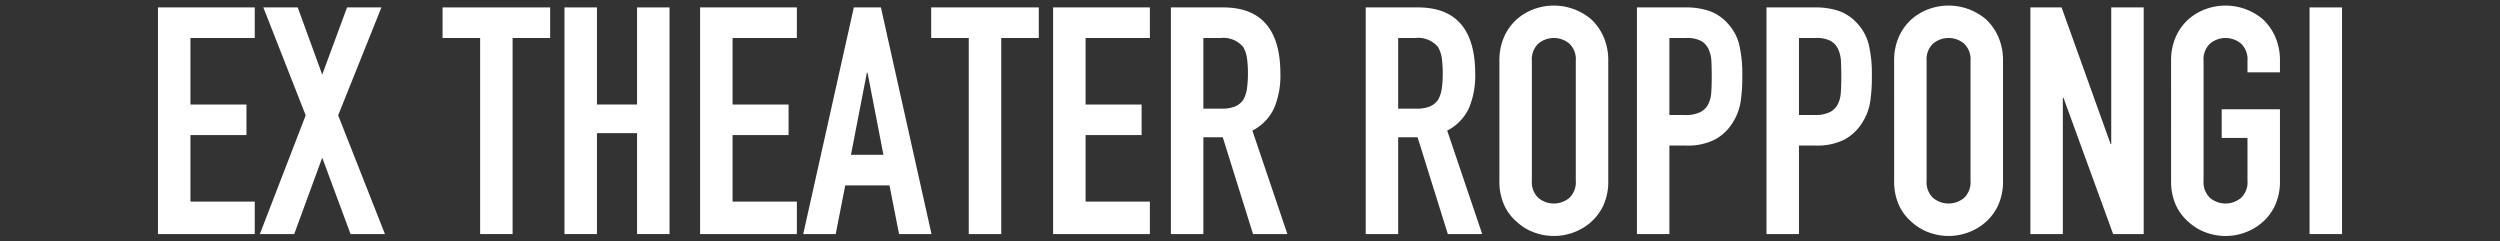 <svg xmlns="http://www.w3.org/2000/svg" viewBox="0 0 176 17"><rect x="0" y="0" width="176" height="17" fill="#333333" stroke="none"/><defs><style>.a{fill:none;}.b{fill:#fff;}</style></defs><title>EX THEATER ROPPONGI</title><rect class="a" width="176" height="17"/><path class="b" d="M11.121,16.478V.522h6.813V2.674H13.407v4.684h3.944V9.509H13.407v4.684h4.527v2.286Z"/><path class="b" d="M18.293,16.478,21.52,8.119,18.539.522h2.42l1.726,4.729,1.748-4.729h2.42L23.806,8.119l3.294,8.359H24.68L22.685,11.1l-1.972,5.378Z"/><path class="b" d="M33.801,16.478V2.674H31.156V.522h7.575V2.674h-2.644V16.478Z"/><path class="b" d="M39.739,16.478V.522h2.286V7.357h2.824V.522h2.286V16.478H44.849v-7.104H42.025v7.104Z"/><path class="b" d="M49.286,16.478V.522h6.813V2.674H51.572v4.684h3.944V9.509H51.572v4.684h4.527v2.286Z"/><path class="b" d="M56.547,16.478,60.11.522h1.905l3.563,15.957H63.293l-.672-3.429H59.505l-.672,3.429Zm5.647-5.58L61.074,5.116h-.045l-1.121,5.782Z"/><path class="b" d="M68.2,16.478V2.674H65.556V.522h7.575V2.674h-2.644V16.478Z"/><path class="b" d="M74.139,16.478V.522h6.813V2.674H76.425v4.684H80.369V9.509H76.425v4.684H80.952v2.286Z"/><path class="b" d="M82.431,16.478V.522H86.106q4.034,0,4.034,4.684a5.891,5.891,0,0,1-.438,2.398,3.387,3.387,0,0,1-1.535,1.591l2.465,7.283H88.213l-2.129-6.813H84.717v6.813ZM84.717,2.674v4.975h1.3a2.295,2.295,0,0,0,.963-.168,1.313,1.313,0,0,0,.561-.481,2.192,2.192,0,0,0,.246-.773,7.417,7.417,0,0,0,.067-1.064,7.417,7.417,0,0,0-.067-1.064,2.127,2.127,0,0,0-.269-.795,1.819,1.819,0,0,0-1.614-.627Z"/><path class="b" d="M96.146,16.478V.522H99.821q4.034,0,4.034,4.684a5.89,5.89,0,0,1-.438,2.398,3.386,3.386,0,0,1-1.535,1.591l2.466,7.283h-2.421l-2.129-6.813H98.431v6.813ZM98.431,2.674v4.975h1.3a2.297,2.297,0,0,0,.964-.168,1.31,1.31,0,0,0,.561-.481,2.202,2.202,0,0,0,.246-.773,7.417,7.417,0,0,0,.067-1.064,7.417,7.417,0,0,0-.067-1.064,2.126,2.126,0,0,0-.269-.795,1.819,1.819,0,0,0-1.613-.627Z"/><path class="b" d="M105.558,4.287a4.085,4.085,0,0,1,.336-1.703,3.597,3.597,0,0,1,.896-1.232A3.786,3.786,0,0,1,108.012.634a4.068,4.068,0,0,1,4,.717,3.759,3.759,0,0,1,.874,1.232,4.085,4.085,0,0,1,.336,1.703v8.426a4.046,4.046,0,0,1-.336,1.726,3.568,3.568,0,0,1-.874,1.188,3.852,3.852,0,0,1-1.244.74,3.981,3.981,0,0,1-2.756,0,3.597,3.597,0,0,1-1.222-.74,3.42,3.42,0,0,1-.896-1.188,4.046,4.046,0,0,1-.336-1.726Zm2.286,8.426a1.518,1.518,0,0,0,.459,1.222,1.703,1.703,0,0,0,2.174,0,1.521,1.521,0,0,0,.459-1.222V4.287a1.521,1.521,0,0,0-.459-1.221,1.703,1.703,0,0,0-2.174,0,1.517,1.517,0,0,0-.459,1.221Z"/><path class="b" d="M115.24,16.478V.522h3.429a5.108,5.108,0,0,1,1.658.247,3.192,3.192,0,0,1,1.3.874,3.426,3.426,0,0,1,.807,1.468A9.18,9.18,0,0,1,122.657,5.385a11.305,11.305,0,0,1-.123,1.815,3.799,3.799,0,0,1-.526,1.389,3.336,3.336,0,0,1-1.255,1.222,4.228,4.228,0,0,1-2.062.437h-1.166v6.23Zm2.285-13.805V8.097h1.099a2.33,2.33,0,0,0,1.075-.202,1.271,1.271,0,0,0,.561-.56,2.055,2.055,0,0,0,.213-.829q.034-.493.033-1.098c0-.374-.007-.729-.022-1.064a2.305,2.305,0,0,0-.201-.885,1.274,1.274,0,0,0-.538-.583,2.13,2.13,0,0,0-1.03-.202Z"/><path class="b" d="M124.361,16.478V.522h3.429A5.108,5.108,0,0,1,129.448.768a3.192,3.192,0,0,1,1.3.874,3.426,3.426,0,0,1,.807,1.468,9.18,9.18,0,0,1,.224,2.274,11.305,11.305,0,0,1-.123,1.815,3.799,3.799,0,0,1-.526,1.389,3.336,3.336,0,0,1-1.255,1.222,4.228,4.228,0,0,1-2.062.437h-1.166v6.23Zm2.285-13.805V8.097h1.099a2.33,2.33,0,0,0,1.075-.202,1.271,1.271,0,0,0,.561-.56,2.055,2.055,0,0,0,.213-.829q.034-.493.033-1.098c0-.374-.007-.729-.022-1.064a2.306,2.306,0,0,0-.201-.885,1.274,1.274,0,0,0-.538-.583,2.129,2.129,0,0,0-1.03-.202Z"/><path class="b" d="M133.347,4.287a4.085,4.085,0,0,1,.336-1.703,3.597,3.597,0,0,1,.896-1.232A3.786,3.786,0,0,1,135.802.634a4.068,4.068,0,0,1,4,.717,3.76,3.76,0,0,1,.874,1.232,4.085,4.085,0,0,1,.336,1.703v8.426a4.046,4.046,0,0,1-.336,1.726,3.568,3.568,0,0,1-.874,1.188,3.852,3.852,0,0,1-1.244.74,3.981,3.981,0,0,1-2.756,0,3.597,3.597,0,0,1-1.222-.74,3.42,3.42,0,0,1-.896-1.188,4.046,4.046,0,0,1-.336-1.726Zm2.286,8.426a1.518,1.518,0,0,0,.459,1.222,1.703,1.703,0,0,0,2.174,0,1.521,1.521,0,0,0,.459-1.222V4.287a1.521,1.521,0,0,0-.459-1.221,1.703,1.703,0,0,0-2.174,0,1.517,1.517,0,0,0-.459,1.221Z"/><path class="b" d="M142.939,16.478V.522h2.196l3.451,9.614h.045V.522h2.285V16.478h-2.151l-3.496-9.592h-.045v9.592Z"/><path class="b" d="M152.844,4.287a4.085,4.085,0,0,1,.336-1.703,3.597,3.597,0,0,1,.896-1.232A3.786,3.786,0,0,1,155.299.634a4.068,4.068,0,0,1,4,.717,3.76,3.76,0,0,1,.874,1.232,4.085,4.085,0,0,1,.336,1.703v.807h-2.286V4.287a1.521,1.521,0,0,0-.459-1.221,1.703,1.703,0,0,0-2.174,0,1.517,1.517,0,0,0-.459,1.221v8.426a1.518,1.518,0,0,0,.459,1.222,1.703,1.703,0,0,0,2.174,0,1.521,1.521,0,0,0,.459-1.222V9.71H156.408V7.693h4.101v5.02a4.046,4.046,0,0,1-.336,1.726,3.568,3.568,0,0,1-.874,1.188,3.852,3.852,0,0,1-1.244.74,3.981,3.981,0,0,1-2.756,0,3.597,3.597,0,0,1-1.222-.74,3.42,3.42,0,0,1-.896-1.188,4.046,4.046,0,0,1-.336-1.726Z"/><path class="b" d="M162.593,16.478V.522h2.286V16.478Z"/></svg>
